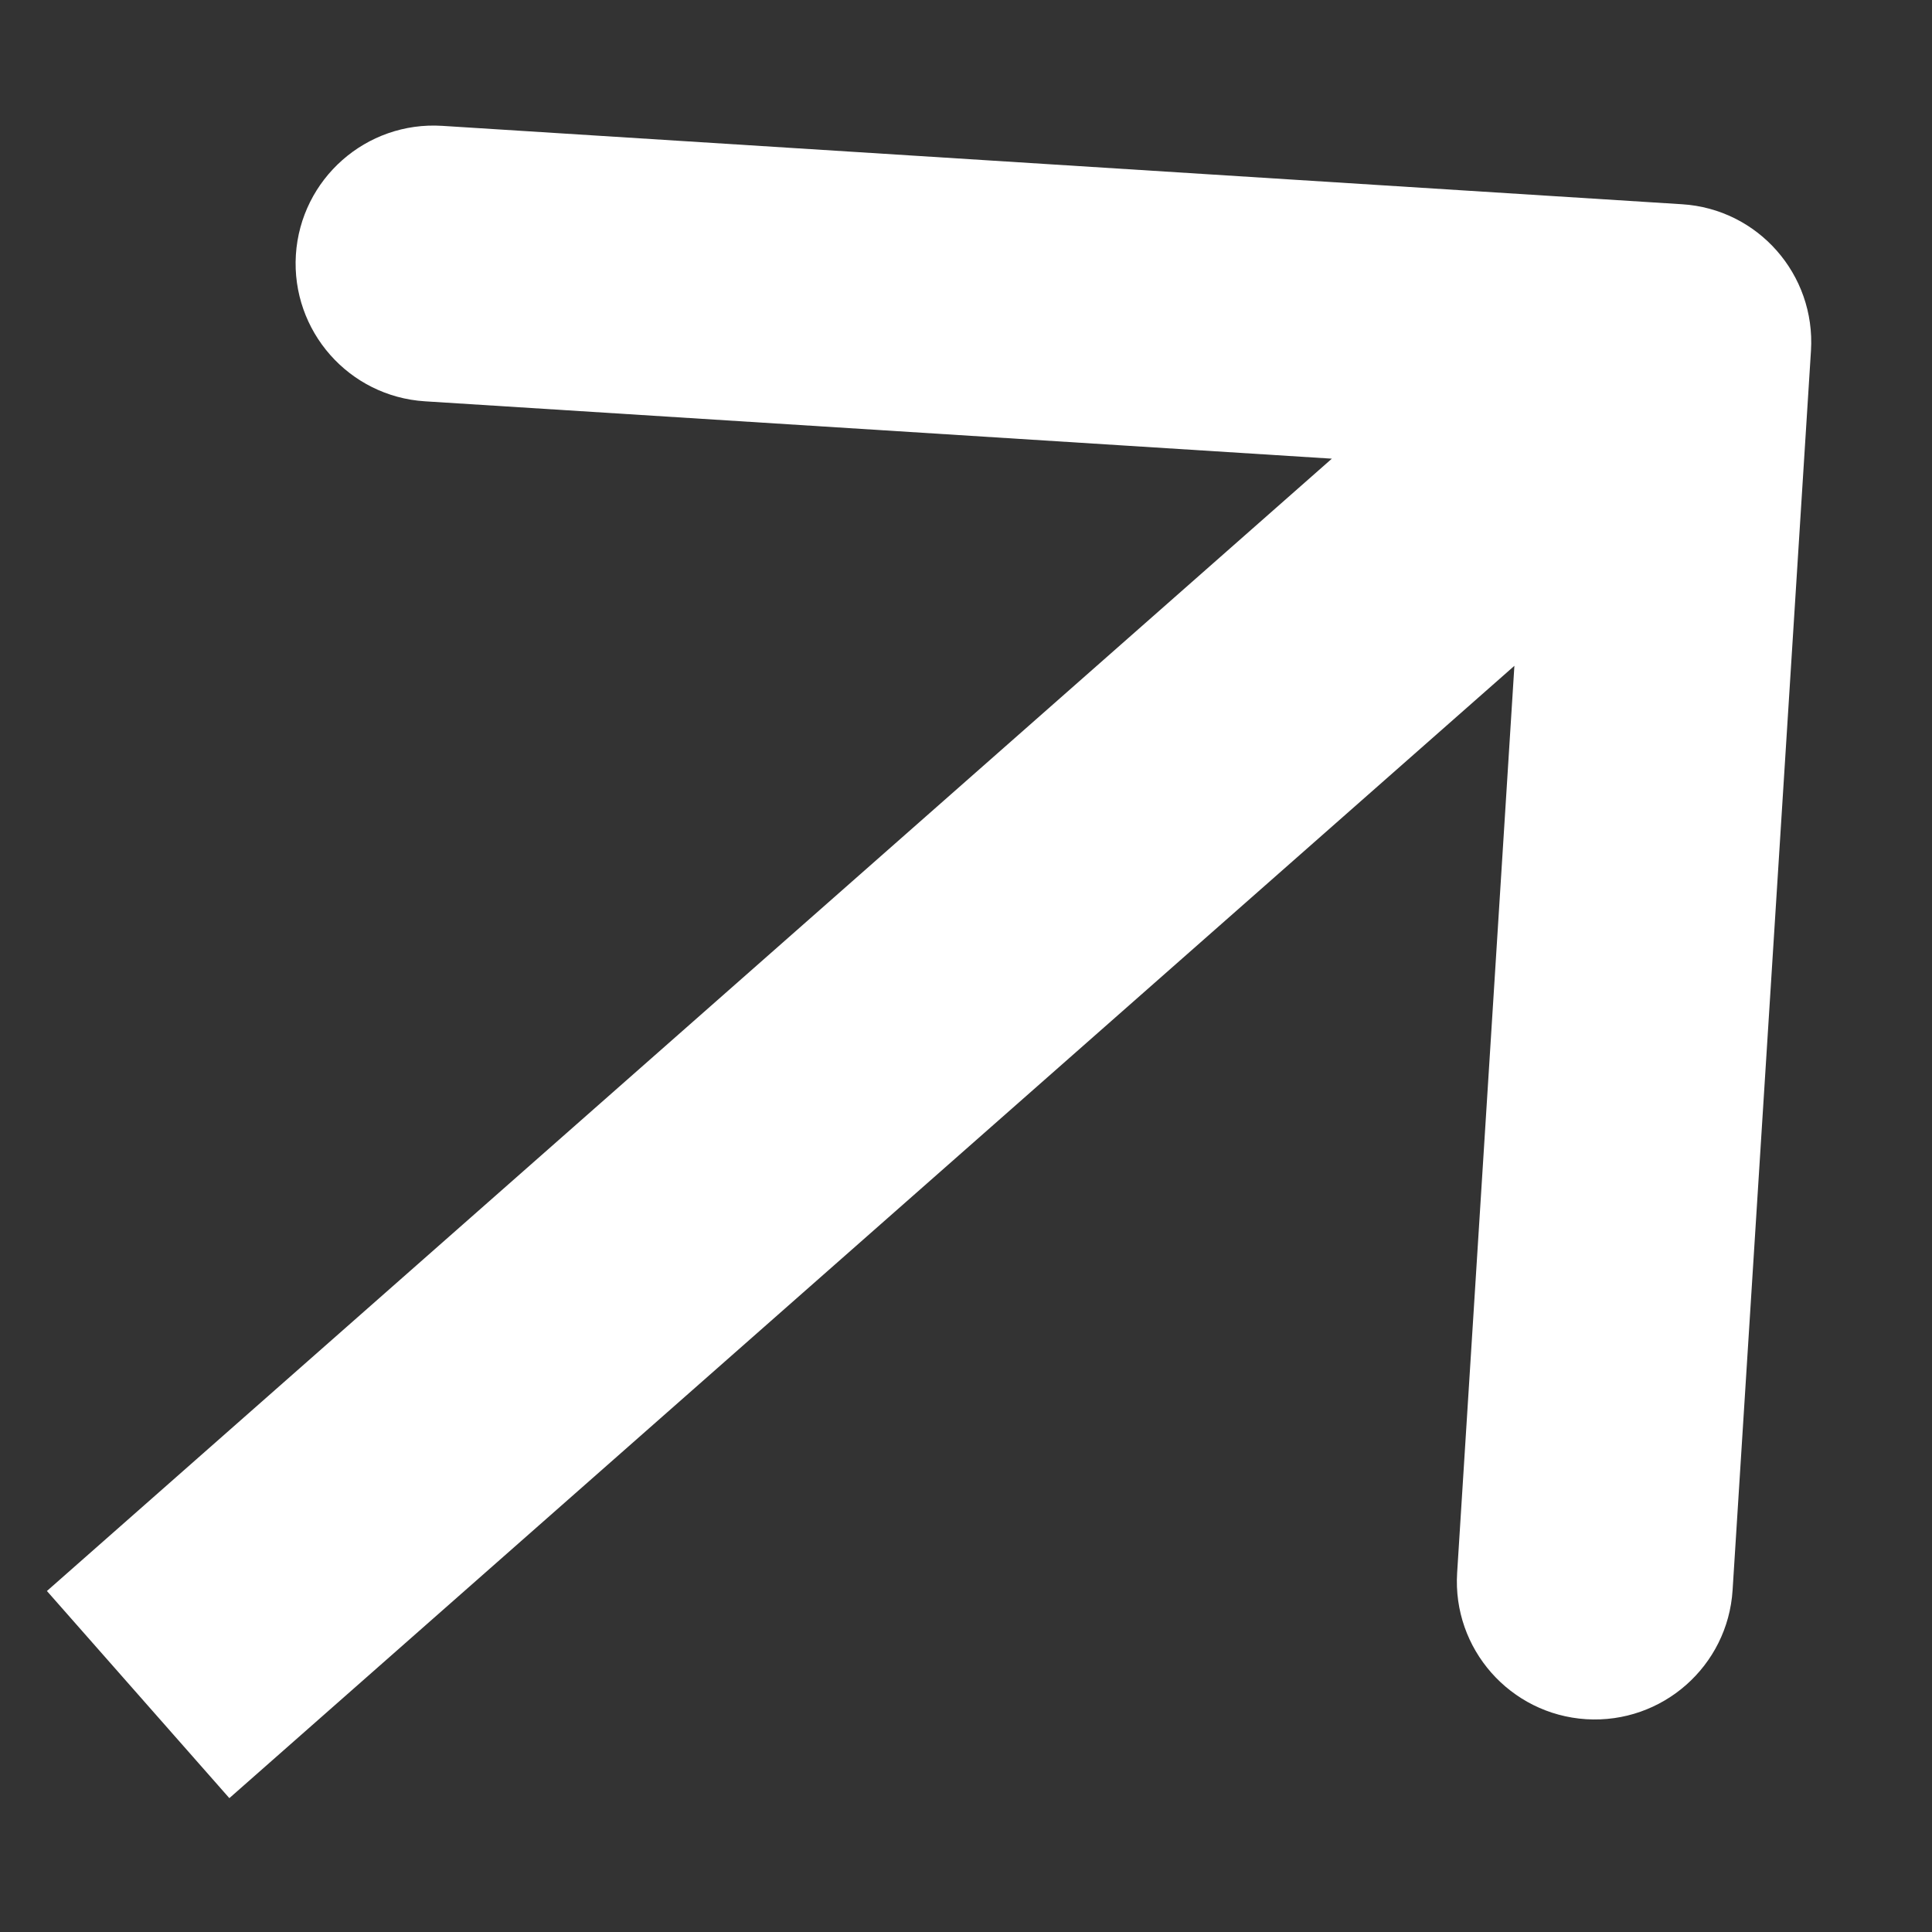 <?xml version="1.0" encoding="UTF-8"?> <svg xmlns="http://www.w3.org/2000/svg" width="14" height="14" viewBox="0 0 14 14" fill="none"><rect x="0" y="0" width="14" height="14" fill="#333333" stroke="none"/> <path d="M13.123 2.541C13.157 1.989 12.739 1.514 12.188 1.48L3.205 0.912C2.654 0.877 2.179 1.296 2.144 1.847C2.11 2.398 2.528 2.873 3.079 2.908L11.063 3.413L10.559 11.397C10.524 11.948 10.943 12.423 11.494 12.458C12.045 12.492 12.52 12.074 12.555 11.523L13.123 2.541ZM1.662 13.03L12.786 3.228L11.463 1.727L0.34 11.529L1.662 13.03Z" fill="white"></path> </svg> 